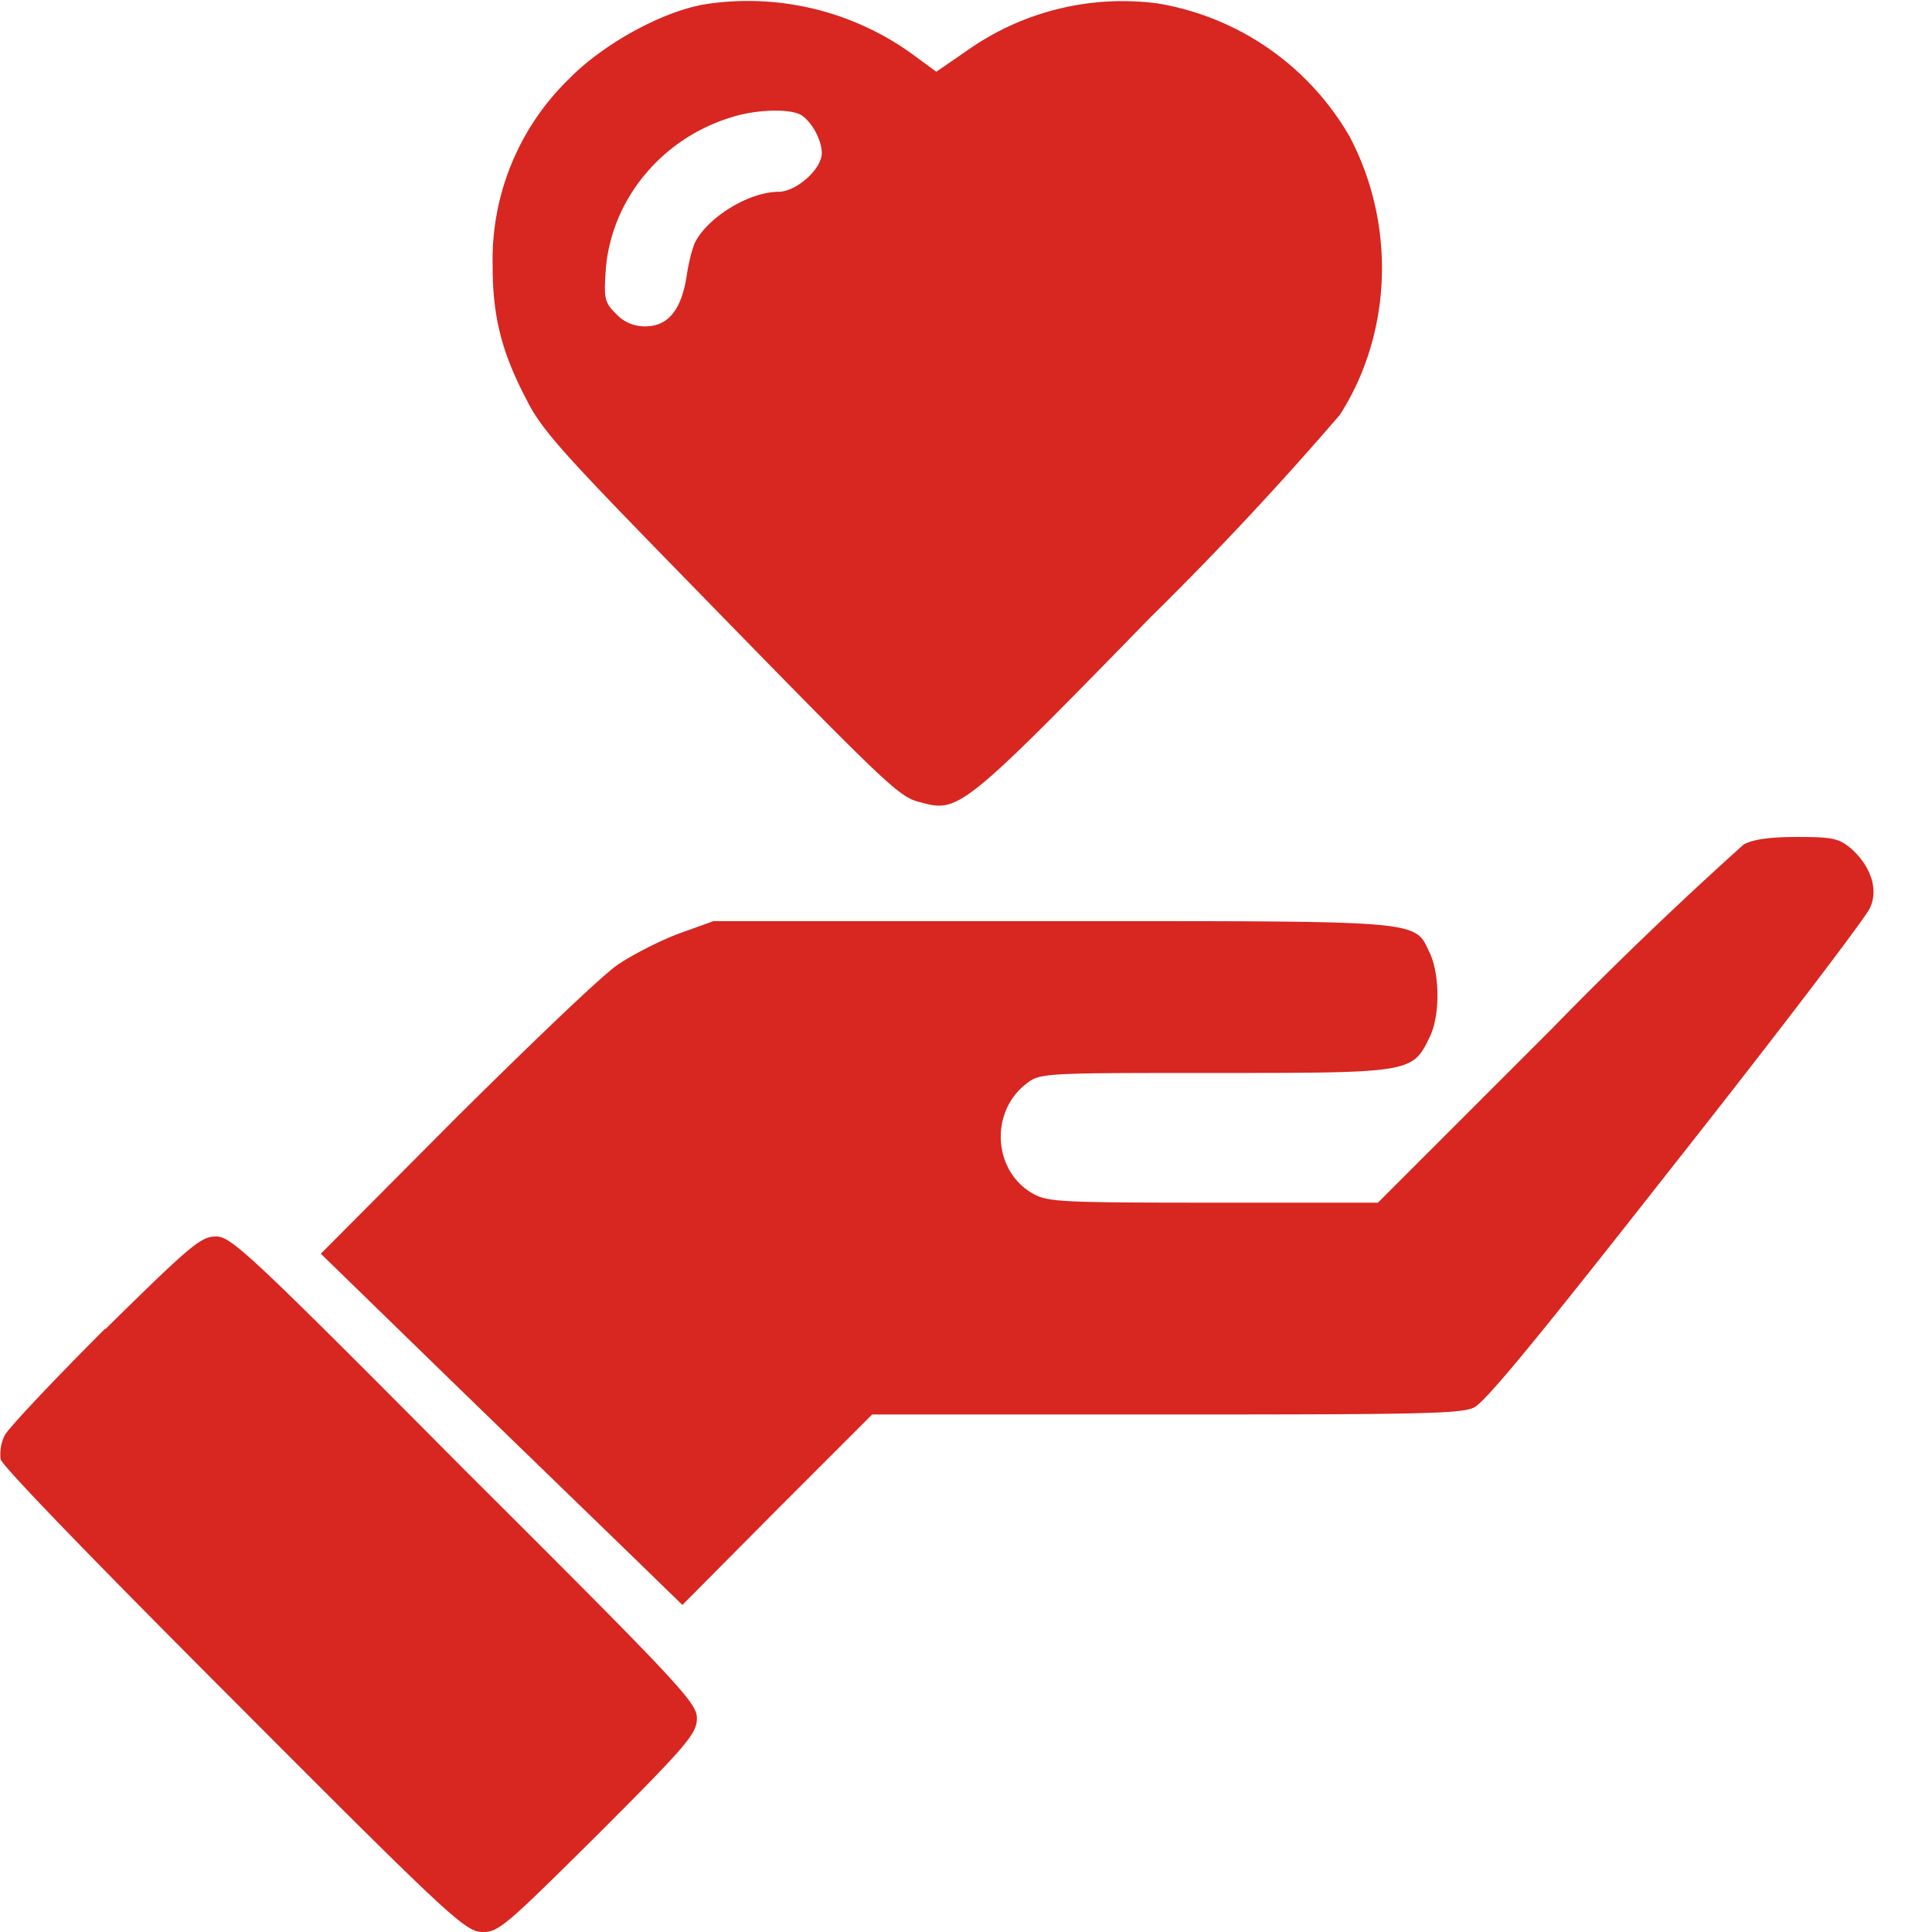<svg width="28" height="28" fill="none" xmlns="http://www.w3.org/2000/svg"><g clip-path="url(#a)" fill="#D82620"><path d="M10.23.06c-.62.1-1.48.57-1.98 1.08a3.65 3.65 0 0 0-1.11 2.72c0 .73.13 1.25.5 1.95.21.42.56.8 2.13 2.41 3.16 3.24 3.25 3.33 3.58 3.41.54.15.62.09 3.32-2.68a48.31 48.31 0 0 0 2.75-2.94c.76-1.19.81-2.76.14-4.03A3.96 3.96 0 0 0 16.78.05a3.9 3.9 0 0 0-2.76.68l-.45.31-.34-.25a4.07 4.07 0 0 0-3-.73Zm1.4 1.62c.15.11.28.36.28.54 0 .23-.37.56-.63.56-.41 0-1 .35-1.2.72-.04.07-.1.3-.13.51-.08.5-.28.72-.6.72a.56.56 0 0 1-.42-.18c-.17-.17-.18-.22-.15-.65.08-1 .8-1.89 1.82-2.2.37-.12.89-.13 1.03-.02ZM25.27 12.24a57.8 57.8 0 0 0-2.76 2.65l-2.54 2.54h-2.38c-2.16 0-2.39-.01-2.6-.12-.6-.32-.65-1.19-.12-1.6.2-.16.24-.16 2.72-.16 2.82 0 2.88 0 3.12-.5.16-.3.16-.9.02-1.22-.24-.5.01-.48-5.47-.48h-4.92l-.5.18c-.27.1-.66.3-.87.44-.21.13-1.26 1.14-2.35 2.22l-1.97 1.98 1.9 1.85 2.62 2.54.72.7 1.37-1.38 1.38-1.38h4.25c3.7 0 4.27-.01 4.47-.1.17-.08.97-1.06 2.94-3.57 1.5-1.9 2.76-3.56 2.8-3.67.13-.27.01-.61-.27-.86-.18-.15-.27-.17-.78-.17-.37 0-.64.03-.78.11ZM1.52 19.26C.78 20 .12 20.7.07 20.8a.6.6 0 0 0-.06.35c.02.1 1.55 1.67 3.38 3.5C6.57 27.84 6.75 28 7 28c.23 0 .34-.1 1.68-1.43 1.3-1.3 1.42-1.45 1.42-1.67 0-.22-.23-.47-3.37-3.6-3.13-3.15-3.38-3.38-3.6-3.38-.22 0-.37.13-1.6 1.34Z"/></g><defs><clipPath id="a"><path fill="#fff" d="M0 0h28v28H0z"/></clipPath></defs></svg>